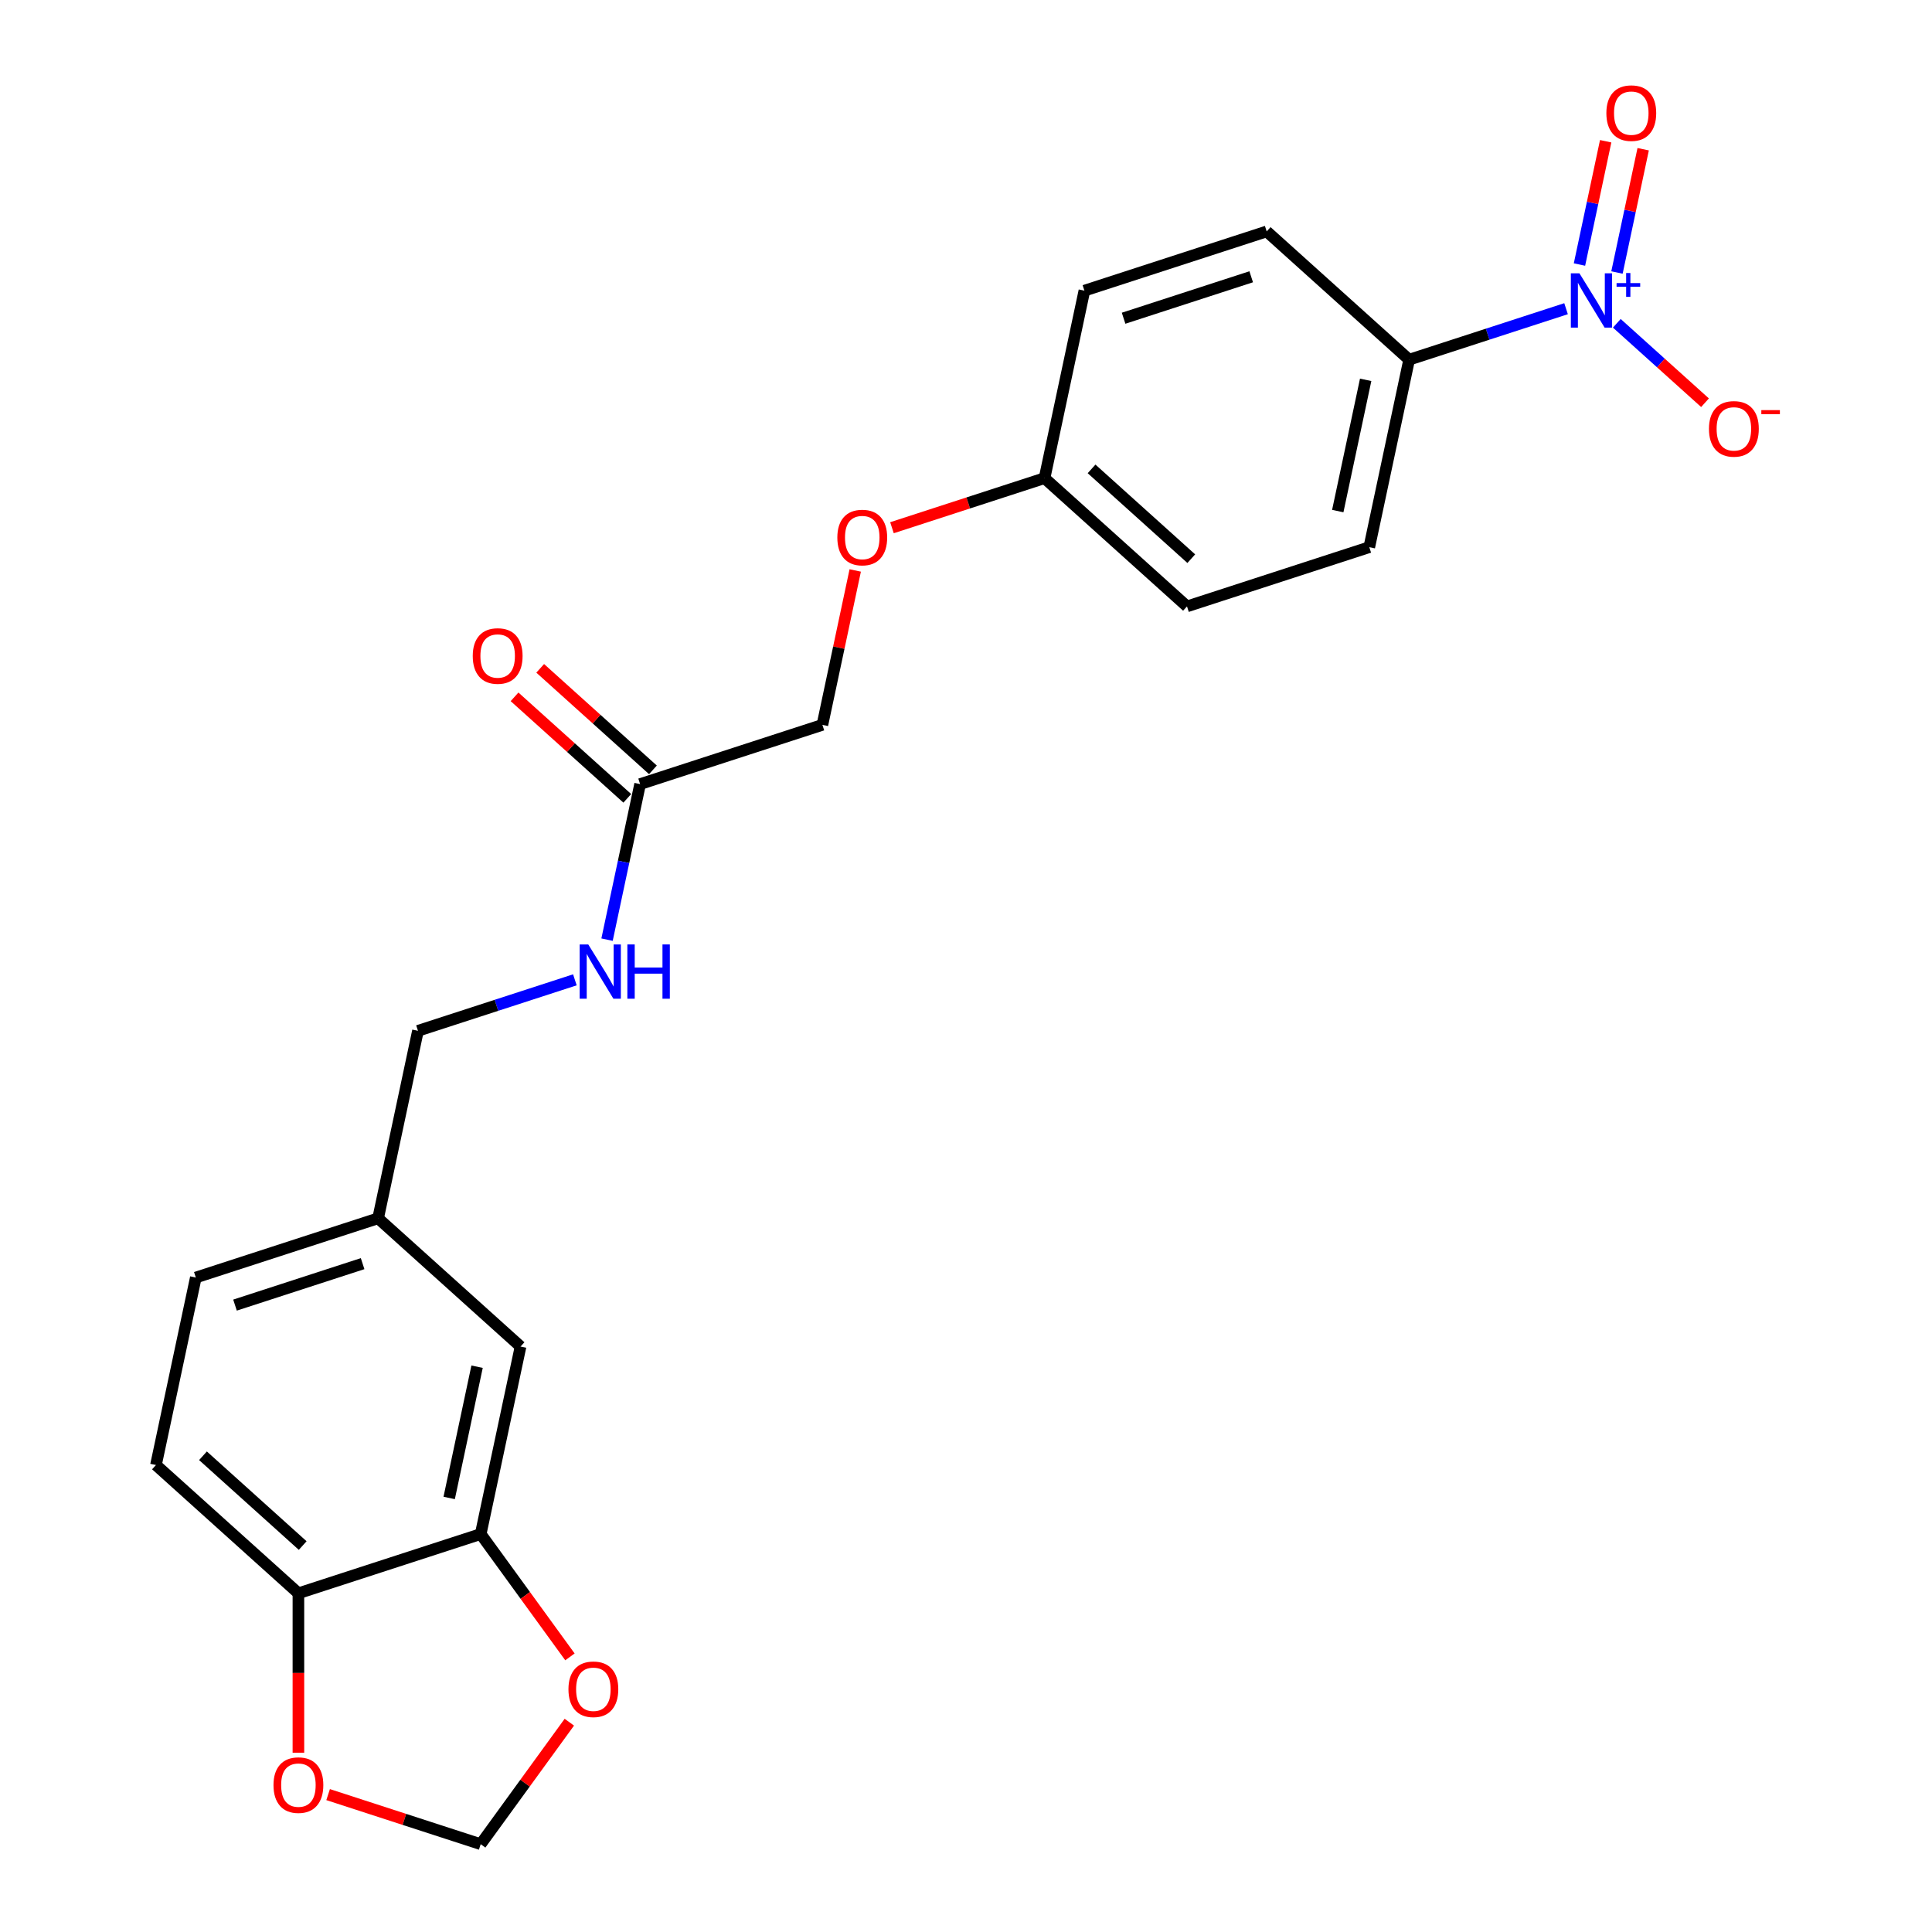 <?xml version='1.0' encoding='iso-8859-1'?>
<svg version='1.1' baseProfile='full'
              xmlns='http://www.w3.org/2000/svg'
                      xmlns:rdkit='http://www.rdkit.org/xml'
                      xmlns:xlink='http://www.w3.org/1999/xlink'
                  xml:space='preserve'
width='1000px' height='1000px' viewBox='0 0 1000 1000'>
<!-- END OF HEADER -->
<rect style='opacity:1.0;fill:#FFFFFF;stroke:none' width='1000' height='1000' x='0' y='0'> </rect>
<path class='bond-1' d='M 810.588,159.781 L 769.978,172.976' style='fill:none;fill-rule:evenodd;stroke:#0000FF;stroke-width:6px;stroke-linecap:butt;stroke-linejoin:miter;stroke-opacity:1' />
<path class='bond-1' d='M 769.978,172.976 L 729.368,186.171' style='fill:none;fill-rule:evenodd;stroke:#000000;stroke-width:6px;stroke-linecap:butt;stroke-linejoin:miter;stroke-opacity:1' />
<path class='bond-2' d='M 836.859,167.341 L 859.687,187.895' style='fill:none;fill-rule:evenodd;stroke:#0000FF;stroke-width:6px;stroke-linecap:butt;stroke-linejoin:miter;stroke-opacity:1' />
<path class='bond-2' d='M 859.687,187.895 L 882.516,208.45' style='fill:none;fill-rule:evenodd;stroke:#FF0000;stroke-width:6px;stroke-linecap:butt;stroke-linejoin:miter;stroke-opacity:1' />
<path class='bond-6' d='M 836.941,141.047 L 843.723,109.141' style='fill:none;fill-rule:evenodd;stroke:#0000FF;stroke-width:6px;stroke-linecap:butt;stroke-linejoin:miter;stroke-opacity:1' />
<path class='bond-6' d='M 843.723,109.141 L 850.505,77.234' style='fill:none;fill-rule:evenodd;stroke:#FF0000;stroke-width:6px;stroke-linecap:butt;stroke-linejoin:miter;stroke-opacity:1' />
<path class='bond-6' d='M 817.532,136.922 L 824.314,105.015' style='fill:none;fill-rule:evenodd;stroke:#0000FF;stroke-width:6px;stroke-linecap:butt;stroke-linejoin:miter;stroke-opacity:1' />
<path class='bond-6' d='M 824.314,105.015 L 831.096,73.109' style='fill:none;fill-rule:evenodd;stroke:#FF0000;stroke-width:6px;stroke-linecap:butt;stroke-linejoin:miter;stroke-opacity:1' />
<path class='bond-0' d='M 248.81,794.018 L 269.438,696.975' style='fill:none;fill-rule:evenodd;stroke:#000000;stroke-width:6px;stroke-linecap:butt;stroke-linejoin:miter;stroke-opacity:1' />
<path class='bond-0' d='M 232.496,775.337 L 246.935,707.406' style='fill:none;fill-rule:evenodd;stroke:#000000;stroke-width:6px;stroke-linecap:butt;stroke-linejoin:miter;stroke-opacity:1' />
<path class='bond-5' d='M 248.81,794.018 L 271.906,825.807' style='fill:none;fill-rule:evenodd;stroke:#000000;stroke-width:6px;stroke-linecap:butt;stroke-linejoin:miter;stroke-opacity:1' />
<path class='bond-5' d='M 271.906,825.807 L 295.001,857.595' style='fill:none;fill-rule:evenodd;stroke:#FF0000;stroke-width:6px;stroke-linecap:butt;stroke-linejoin:miter;stroke-opacity:1' />
<path class='bond-24' d='M 248.81,794.018 L 154.455,824.676' style='fill:none;fill-rule:evenodd;stroke:#000000;stroke-width:6px;stroke-linecap:butt;stroke-linejoin:miter;stroke-opacity:1' />
<path class='bond-12' d='M 729.368,186.171 L 708.741,283.214' style='fill:none;fill-rule:evenodd;stroke:#000000;stroke-width:6px;stroke-linecap:butt;stroke-linejoin:miter;stroke-opacity:1' />
<path class='bond-12' d='M 706.865,196.602 L 692.426,264.532' style='fill:none;fill-rule:evenodd;stroke:#000000;stroke-width:6px;stroke-linecap:butt;stroke-linejoin:miter;stroke-opacity:1' />
<path class='bond-13' d='M 729.368,186.171 L 655.64,119.786' style='fill:none;fill-rule:evenodd;stroke:#000000;stroke-width:6px;stroke-linecap:butt;stroke-linejoin:miter;stroke-opacity:1' />
<path class='bond-3' d='M 331.319,405.846 L 425.674,375.188' style='fill:none;fill-rule:evenodd;stroke:#000000;stroke-width:6px;stroke-linecap:butt;stroke-linejoin:miter;stroke-opacity:1' />
<path class='bond-9' d='M 331.319,405.846 L 322.762,446.103' style='fill:none;fill-rule:evenodd;stroke:#000000;stroke-width:6px;stroke-linecap:butt;stroke-linejoin:miter;stroke-opacity:1' />
<path class='bond-9' d='M 322.762,446.103 L 314.205,486.361' style='fill:none;fill-rule:evenodd;stroke:#0000FF;stroke-width:6px;stroke-linecap:butt;stroke-linejoin:miter;stroke-opacity:1' />
<path class='bond-11' d='M 337.958,398.473 L 308.782,372.204' style='fill:none;fill-rule:evenodd;stroke:#000000;stroke-width:6px;stroke-linecap:butt;stroke-linejoin:miter;stroke-opacity:1' />
<path class='bond-11' d='M 308.782,372.204 L 279.607,345.934' style='fill:none;fill-rule:evenodd;stroke:#FF0000;stroke-width:6px;stroke-linecap:butt;stroke-linejoin:miter;stroke-opacity:1' />
<path class='bond-11' d='M 324.681,413.219 L 295.505,386.949' style='fill:none;fill-rule:evenodd;stroke:#000000;stroke-width:6px;stroke-linecap:butt;stroke-linejoin:miter;stroke-opacity:1' />
<path class='bond-11' d='M 295.505,386.949 L 266.33,360.68' style='fill:none;fill-rule:evenodd;stroke:#FF0000;stroke-width:6px;stroke-linecap:butt;stroke-linejoin:miter;stroke-opacity:1' />
<path class='bond-4' d='M 154.455,824.676 L 80.727,758.291' style='fill:none;fill-rule:evenodd;stroke:#000000;stroke-width:6px;stroke-linecap:butt;stroke-linejoin:miter;stroke-opacity:1' />
<path class='bond-4' d='M 156.673,799.973 L 105.063,753.503' style='fill:none;fill-rule:evenodd;stroke:#000000;stroke-width:6px;stroke-linecap:butt;stroke-linejoin:miter;stroke-opacity:1' />
<path class='bond-7' d='M 154.455,824.676 L 154.455,865.938' style='fill:none;fill-rule:evenodd;stroke:#000000;stroke-width:6px;stroke-linecap:butt;stroke-linejoin:miter;stroke-opacity:1' />
<path class='bond-7' d='M 154.455,865.938 L 154.455,907.2' style='fill:none;fill-rule:evenodd;stroke:#FF0000;stroke-width:6px;stroke-linecap:butt;stroke-linejoin:miter;stroke-opacity:1' />
<path class='bond-8' d='M 294.684,891.406 L 271.747,922.976' style='fill:none;fill-rule:evenodd;stroke:#FF0000;stroke-width:6px;stroke-linecap:butt;stroke-linejoin:miter;stroke-opacity:1' />
<path class='bond-8' d='M 271.747,922.976 L 248.81,954.545' style='fill:none;fill-rule:evenodd;stroke:#000000;stroke-width:6px;stroke-linecap:butt;stroke-linejoin:miter;stroke-opacity:1' />
<path class='bond-25' d='M 169.833,928.884 L 209.322,941.715' style='fill:none;fill-rule:evenodd;stroke:#FF0000;stroke-width:6px;stroke-linecap:butt;stroke-linejoin:miter;stroke-opacity:1' />
<path class='bond-25' d='M 209.322,941.715 L 248.81,954.545' style='fill:none;fill-rule:evenodd;stroke:#000000;stroke-width:6px;stroke-linecap:butt;stroke-linejoin:miter;stroke-opacity:1' />
<path class='bond-19' d='M 297.556,507.157 L 256.946,520.352' style='fill:none;fill-rule:evenodd;stroke:#0000FF;stroke-width:6px;stroke-linecap:butt;stroke-linejoin:miter;stroke-opacity:1' />
<path class='bond-19' d='M 256.946,520.352 L 216.337,533.547' style='fill:none;fill-rule:evenodd;stroke:#000000;stroke-width:6px;stroke-linecap:butt;stroke-linejoin:miter;stroke-opacity:1' />
<path class='bond-10' d='M 269.438,696.975 L 195.709,630.59' style='fill:none;fill-rule:evenodd;stroke:#000000;stroke-width:6px;stroke-linecap:butt;stroke-linejoin:miter;stroke-opacity:1' />
<path class='bond-21' d='M 708.741,283.214 L 614.385,313.872' style='fill:none;fill-rule:evenodd;stroke:#000000;stroke-width:6px;stroke-linecap:butt;stroke-linejoin:miter;stroke-opacity:1' />
<path class='bond-22' d='M 655.64,119.786 L 561.284,150.444' style='fill:none;fill-rule:evenodd;stroke:#000000;stroke-width:6px;stroke-linecap:butt;stroke-linejoin:miter;stroke-opacity:1' />
<path class='bond-22' d='M 647.618,143.256 L 581.569,164.716' style='fill:none;fill-rule:evenodd;stroke:#000000;stroke-width:6px;stroke-linecap:butt;stroke-linejoin:miter;stroke-opacity:1' />
<path class='bond-14' d='M 80.727,758.291 L 101.354,661.248' style='fill:none;fill-rule:evenodd;stroke:#000000;stroke-width:6px;stroke-linecap:butt;stroke-linejoin:miter;stroke-opacity:1' />
<path class='bond-15' d='M 461.679,273.148 L 501.168,260.318' style='fill:none;fill-rule:evenodd;stroke:#FF0000;stroke-width:6px;stroke-linecap:butt;stroke-linejoin:miter;stroke-opacity:1' />
<path class='bond-15' d='M 501.168,260.318 L 540.657,247.487' style='fill:none;fill-rule:evenodd;stroke:#000000;stroke-width:6px;stroke-linecap:butt;stroke-linejoin:miter;stroke-opacity:1' />
<path class='bond-17' d='M 442.662,295.269 L 434.168,335.228' style='fill:none;fill-rule:evenodd;stroke:#FF0000;stroke-width:6px;stroke-linecap:butt;stroke-linejoin:miter;stroke-opacity:1' />
<path class='bond-17' d='M 434.168,335.228 L 425.674,375.188' style='fill:none;fill-rule:evenodd;stroke:#000000;stroke-width:6px;stroke-linecap:butt;stroke-linejoin:miter;stroke-opacity:1' />
<path class='bond-16' d='M 195.709,630.59 L 216.337,533.547' style='fill:none;fill-rule:evenodd;stroke:#000000;stroke-width:6px;stroke-linecap:butt;stroke-linejoin:miter;stroke-opacity:1' />
<path class='bond-20' d='M 195.709,630.59 L 101.354,661.248' style='fill:none;fill-rule:evenodd;stroke:#000000;stroke-width:6px;stroke-linecap:butt;stroke-linejoin:miter;stroke-opacity:1' />
<path class='bond-20' d='M 187.688,654.06 L 121.639,675.52' style='fill:none;fill-rule:evenodd;stroke:#000000;stroke-width:6px;stroke-linecap:butt;stroke-linejoin:miter;stroke-opacity:1' />
<path class='bond-18' d='M 540.657,247.487 L 561.284,150.444' style='fill:none;fill-rule:evenodd;stroke:#000000;stroke-width:6px;stroke-linecap:butt;stroke-linejoin:miter;stroke-opacity:1' />
<path class='bond-23' d='M 540.657,247.487 L 614.385,313.872' style='fill:none;fill-rule:evenodd;stroke:#000000;stroke-width:6px;stroke-linecap:butt;stroke-linejoin:miter;stroke-opacity:1' />
<path class='bond-23' d='M 564.993,242.699 L 616.603,289.169' style='fill:none;fill-rule:evenodd;stroke:#000000;stroke-width:6px;stroke-linecap:butt;stroke-linejoin:miter;stroke-opacity:1' />
<path  class='atom-0' d='M 817.513 141.465
L 826.719 156.347
Q 827.632 157.815, 829.1 160.474
Q 830.569 163.133, 830.648 163.291
L 830.648 141.465
L 834.378 141.465
L 834.378 169.562
L 830.529 169.562
L 820.648 153.291
Q 819.497 151.386, 818.267 149.203
Q 817.076 147.021, 816.719 146.346
L 816.719 169.562
L 813.068 169.562
L 813.068 141.465
L 817.513 141.465
' fill='#0000FF'/>
<path  class='atom-0' d='M 836.736 146.529
L 841.686 146.529
L 841.686 141.317
L 843.886 141.317
L 843.886 146.529
L 848.967 146.529
L 848.967 148.415
L 843.886 148.415
L 843.886 153.654
L 841.686 153.654
L 841.686 148.415
L 836.736 148.415
L 836.736 146.529
' fill='#0000FF'/>
<path  class='atom-3' d='M 884.554 221.978
Q 884.554 215.231, 887.887 211.461
Q 891.221 207.691, 897.451 207.691
Q 903.682 207.691, 907.015 211.461
Q 910.349 215.231, 910.349 221.978
Q 910.349 228.804, 906.976 232.693
Q 903.602 236.542, 897.451 236.542
Q 891.261 236.542, 887.887 232.693
Q 884.554 228.843, 884.554 221.978
M 897.451 233.367
Q 901.737 233.367, 904.039 230.51
Q 906.38 227.613, 906.38 221.978
Q 906.38 216.462, 904.039 213.684
Q 901.737 210.866, 897.451 210.866
Q 893.165 210.866, 890.824 213.644
Q 888.522 216.422, 888.522 221.978
Q 888.522 227.653, 890.824 230.51
Q 893.165 233.367, 897.451 233.367
' fill='#FF0000'/>
<path  class='atom-3' d='M 911.658 212.277
L 921.271 212.277
L 921.271 214.373
L 911.658 214.373
L 911.658 212.277
' fill='#FF0000'/>
<path  class='atom-6' d='M 294.228 874.361
Q 294.228 867.615, 297.561 863.845
Q 300.895 860.075, 307.125 860.075
Q 313.356 860.075, 316.689 863.845
Q 320.023 867.615, 320.023 874.361
Q 320.023 881.187, 316.65 885.076
Q 313.276 888.926, 307.125 888.926
Q 300.935 888.926, 297.561 885.076
Q 294.228 881.227, 294.228 874.361
M 307.125 885.751
Q 311.411 885.751, 313.713 882.893
Q 316.054 879.997, 316.054 874.361
Q 316.054 868.845, 313.713 866.067
Q 311.411 863.25, 307.125 863.25
Q 302.839 863.25, 300.498 866.028
Q 298.196 868.806, 298.196 874.361
Q 298.196 880.036, 300.498 882.893
Q 302.839 885.751, 307.125 885.751
' fill='#FF0000'/>
<path  class='atom-7' d='M 831.453 58.55
Q 831.453 51.803, 834.786 48.033
Q 838.12 44.263, 844.35 44.263
Q 850.581 44.263, 853.914 48.033
Q 857.248 51.803, 857.248 58.55
Q 857.248 65.375, 853.875 69.264
Q 850.501 73.114, 844.35 73.114
Q 838.16 73.114, 834.786 69.264
Q 831.453 65.415, 831.453 58.55
M 844.35 69.939
Q 848.636 69.939, 850.938 67.082
Q 853.279 64.185, 853.279 58.55
Q 853.279 53.033, 850.938 50.255
Q 848.636 47.438, 844.35 47.438
Q 840.064 47.438, 837.723 50.216
Q 835.421 52.994, 835.421 58.55
Q 835.421 64.224, 837.723 67.082
Q 840.064 69.939, 844.35 69.939
' fill='#FF0000'/>
<path  class='atom-8' d='M 141.558 923.967
Q 141.558 917.221, 144.891 913.451
Q 148.225 909.68, 154.455 909.68
Q 160.686 909.68, 164.019 913.451
Q 167.353 917.221, 167.353 923.967
Q 167.353 930.793, 163.979 934.682
Q 160.606 938.531, 154.455 938.531
Q 148.264 938.531, 144.891 934.682
Q 141.558 930.832, 141.558 923.967
M 154.455 935.356
Q 158.741 935.356, 161.043 932.499
Q 163.384 929.602, 163.384 923.967
Q 163.384 918.451, 161.043 915.673
Q 158.741 912.855, 154.455 912.855
Q 150.169 912.855, 147.828 915.633
Q 145.526 918.411, 145.526 923.967
Q 145.526 929.642, 147.828 932.499
Q 150.169 935.356, 154.455 935.356
' fill='#FF0000'/>
<path  class='atom-10' d='M 304.481 488.841
L 313.688 503.722
Q 314.601 505.191, 316.069 507.85
Q 317.537 510.509, 317.617 510.667
L 317.617 488.841
L 321.347 488.841
L 321.347 516.937
L 317.498 516.937
L 307.616 500.667
Q 306.466 498.762, 305.235 496.579
Q 304.045 494.397, 303.688 493.722
L 303.688 516.937
L 300.037 516.937
L 300.037 488.841
L 304.481 488.841
' fill='#0000FF'/>
<path  class='atom-10' d='M 324.72 488.841
L 328.53 488.841
L 328.53 500.786
L 342.896 500.786
L 342.896 488.841
L 346.706 488.841
L 346.706 516.937
L 342.896 516.937
L 342.896 503.961
L 328.53 503.961
L 328.53 516.937
L 324.72 516.937
L 324.72 488.841
' fill='#0000FF'/>
<path  class='atom-12' d='M 244.693 339.54
Q 244.693 332.794, 248.027 329.024
Q 251.36 325.254, 257.591 325.254
Q 263.821 325.254, 267.155 329.024
Q 270.488 332.794, 270.488 339.54
Q 270.488 346.366, 267.115 350.255
Q 263.742 354.104, 257.591 354.104
Q 251.4 354.104, 248.027 350.255
Q 244.693 346.406, 244.693 339.54
M 257.591 350.93
Q 261.877 350.93, 264.178 348.072
Q 266.52 345.175, 266.52 339.54
Q 266.52 334.024, 264.178 331.246
Q 261.877 328.428, 257.591 328.428
Q 253.305 328.428, 250.964 331.206
Q 248.662 333.984, 248.662 339.54
Q 248.662 345.215, 250.964 348.072
Q 253.305 350.93, 257.591 350.93
' fill='#FF0000'/>
<path  class='atom-16' d='M 433.404 278.224
Q 433.404 271.478, 436.738 267.708
Q 440.071 263.938, 446.302 263.938
Q 452.532 263.938, 455.866 267.708
Q 459.199 271.478, 459.199 278.224
Q 459.199 285.05, 455.826 288.939
Q 452.453 292.788, 446.302 292.788
Q 440.111 292.788, 436.738 288.939
Q 433.404 285.09, 433.404 278.224
M 446.302 289.614
Q 450.588 289.614, 452.889 286.756
Q 455.231 283.859, 455.231 278.224
Q 455.231 272.708, 452.889 269.93
Q 450.588 267.113, 446.302 267.113
Q 442.016 267.113, 439.674 269.891
Q 437.373 272.668, 437.373 278.224
Q 437.373 283.899, 439.674 286.756
Q 442.016 289.614, 446.302 289.614
' fill='#FF0000'/>
</svg>
